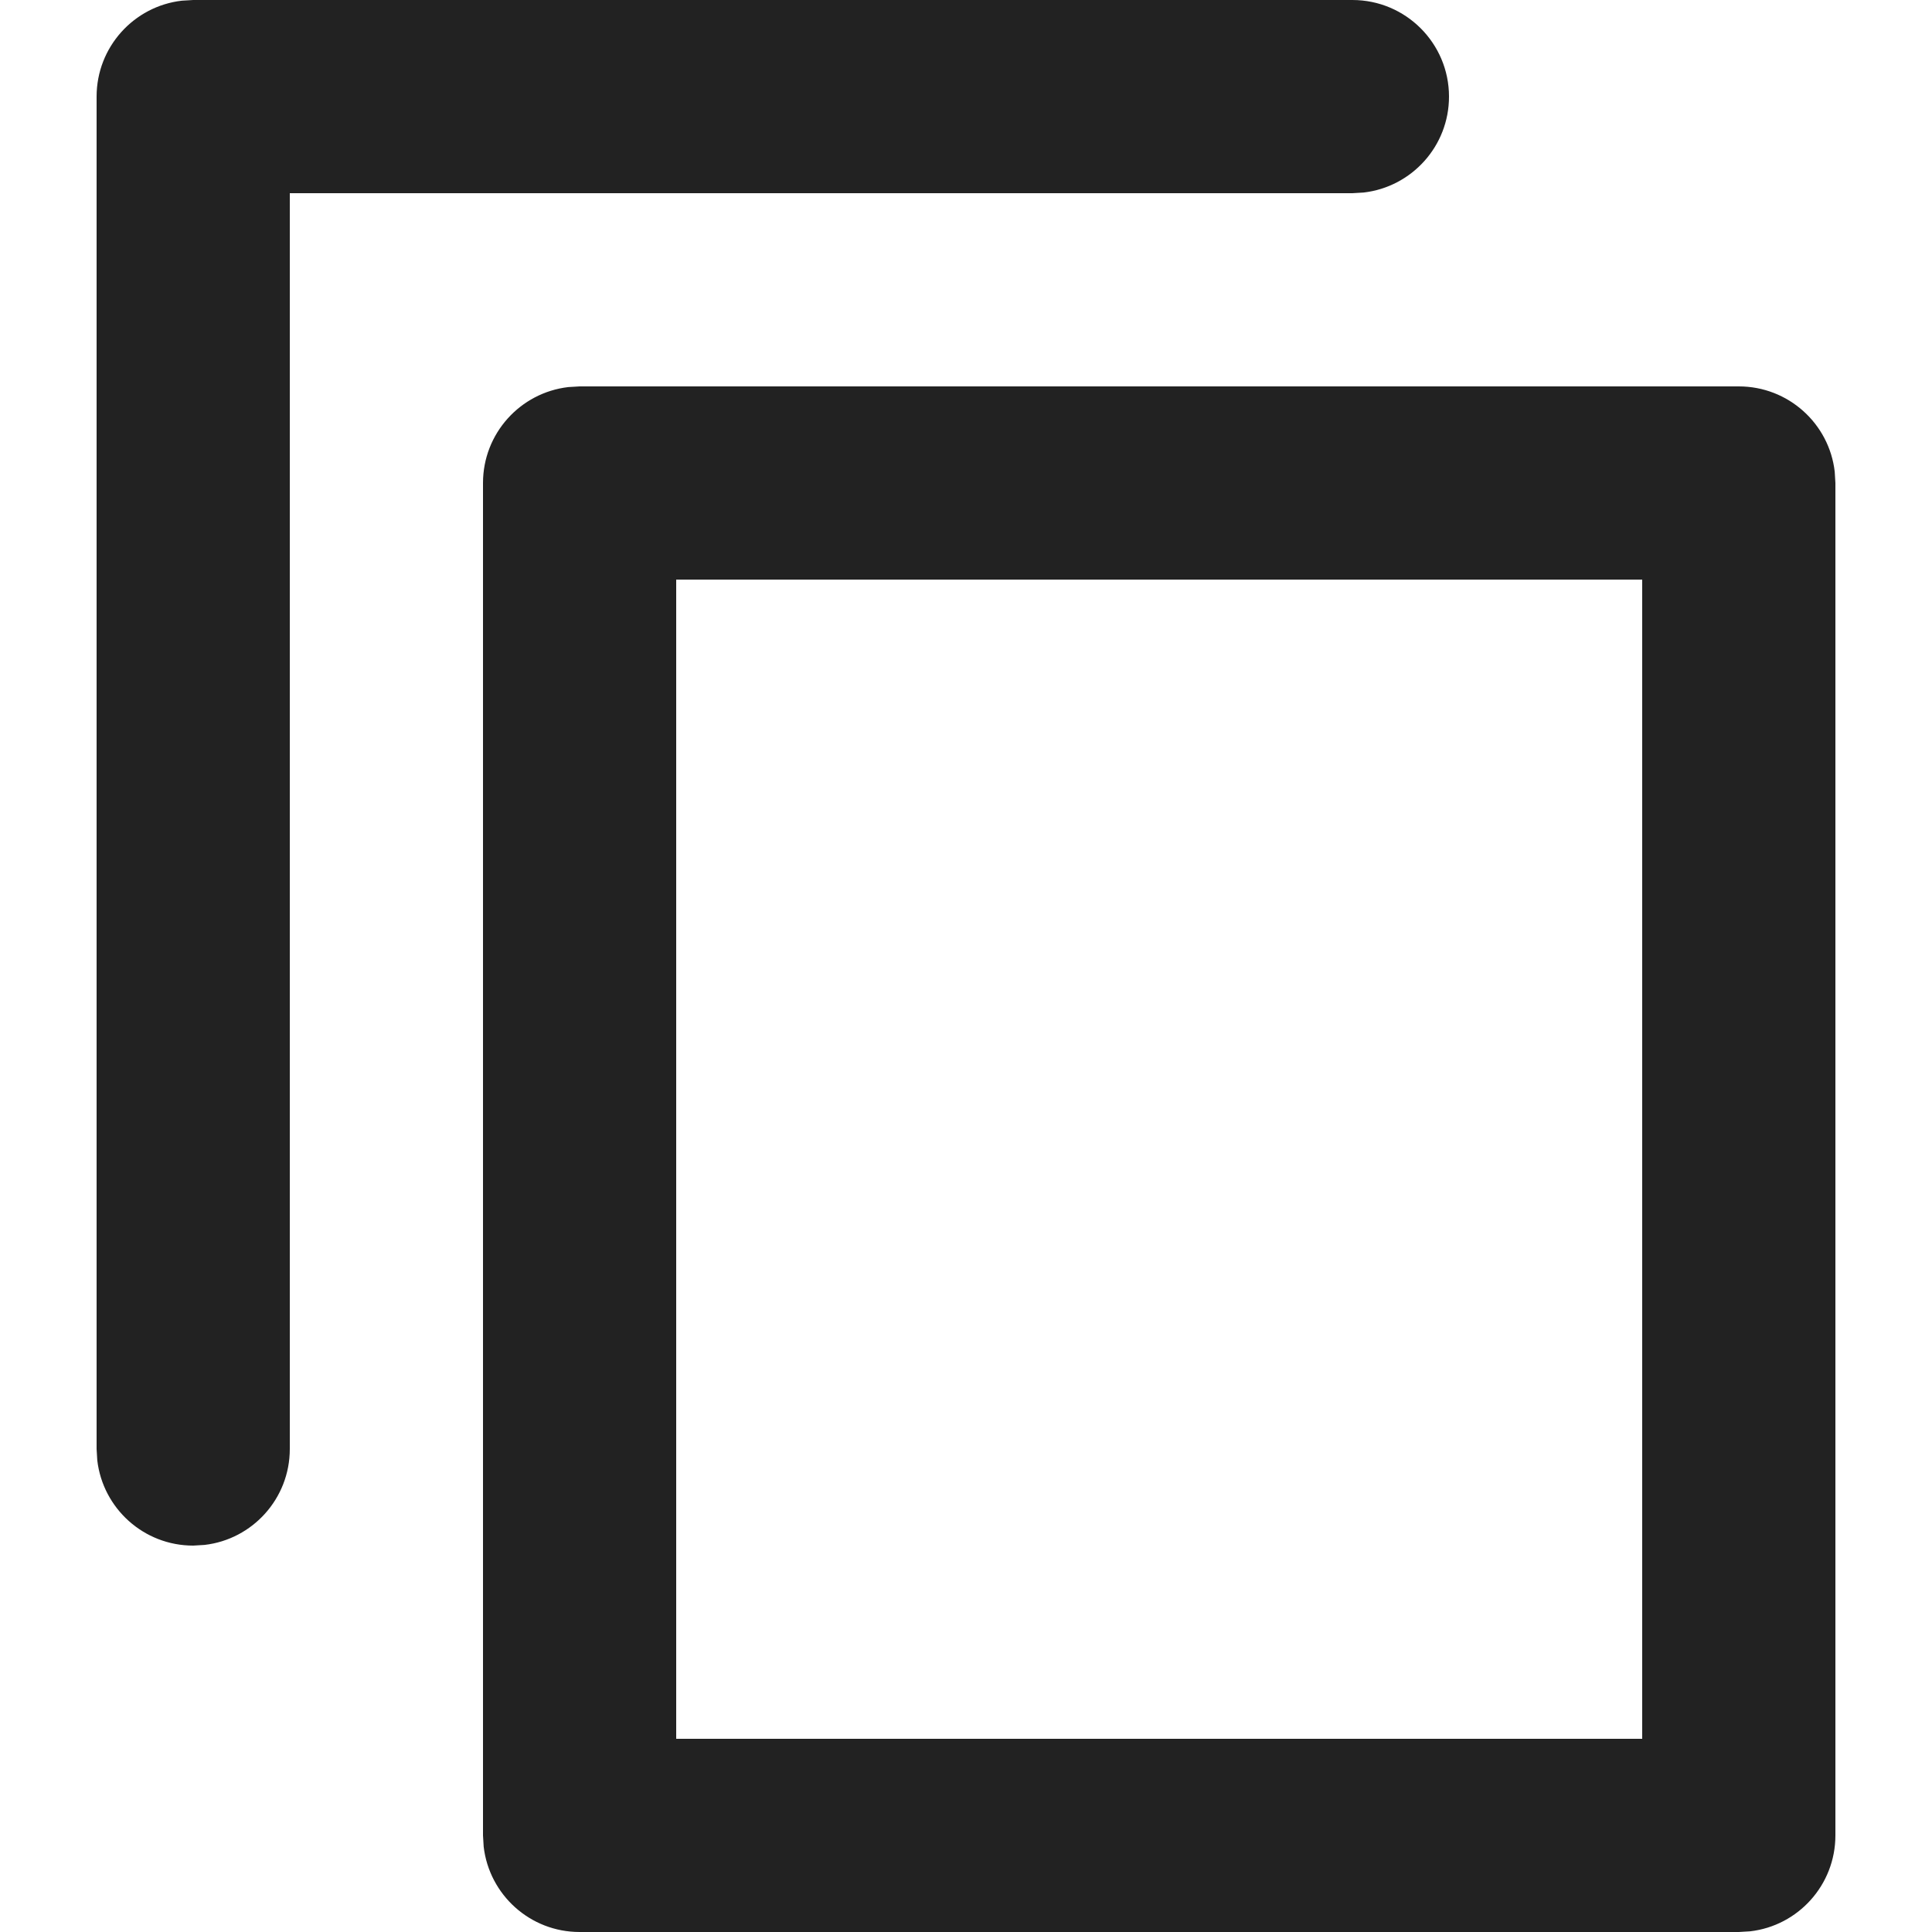 <?xml version='1.0' encoding='UTF-8'?>
<svg xmlns="http://www.w3.org/2000/svg" xmlns:xlink="http://www.w3.org/1999/xlink" version="1.1" viewBox="0 0 20 20" fill="#F5A623">
 <g fill-rule="evenodd" fill="none">
  <path fill="#222" d="m18 4c0.513 0 0.936 0.386 0.993 0.883l0.007 0.117v14c0 0.513-0.386 0.936-0.883 0.993l-0.117 0.007h-12c-0.513 0-0.935-0.386-0.993-0.883l-0.007-0.117v-14c0-0.513 0.386-0.935 0.883-0.993l0.117-0.007h12zm-1 2h-10v12h10v-12zm-3-6c0.552 0 1 0.448 1 1 0 0.513-0.386 0.935-0.883 0.993l-0.117 0.007h-11v13c0 0.513-0.386 0.936-0.883 0.993l-0.117 0.007c-0.513 0-0.935-0.386-0.993-0.883l-0.007-0.117v-14c0-0.513 0.386-0.936 0.883-0.993l0.117-0.007h12z"/>
 </g>
</svg>
